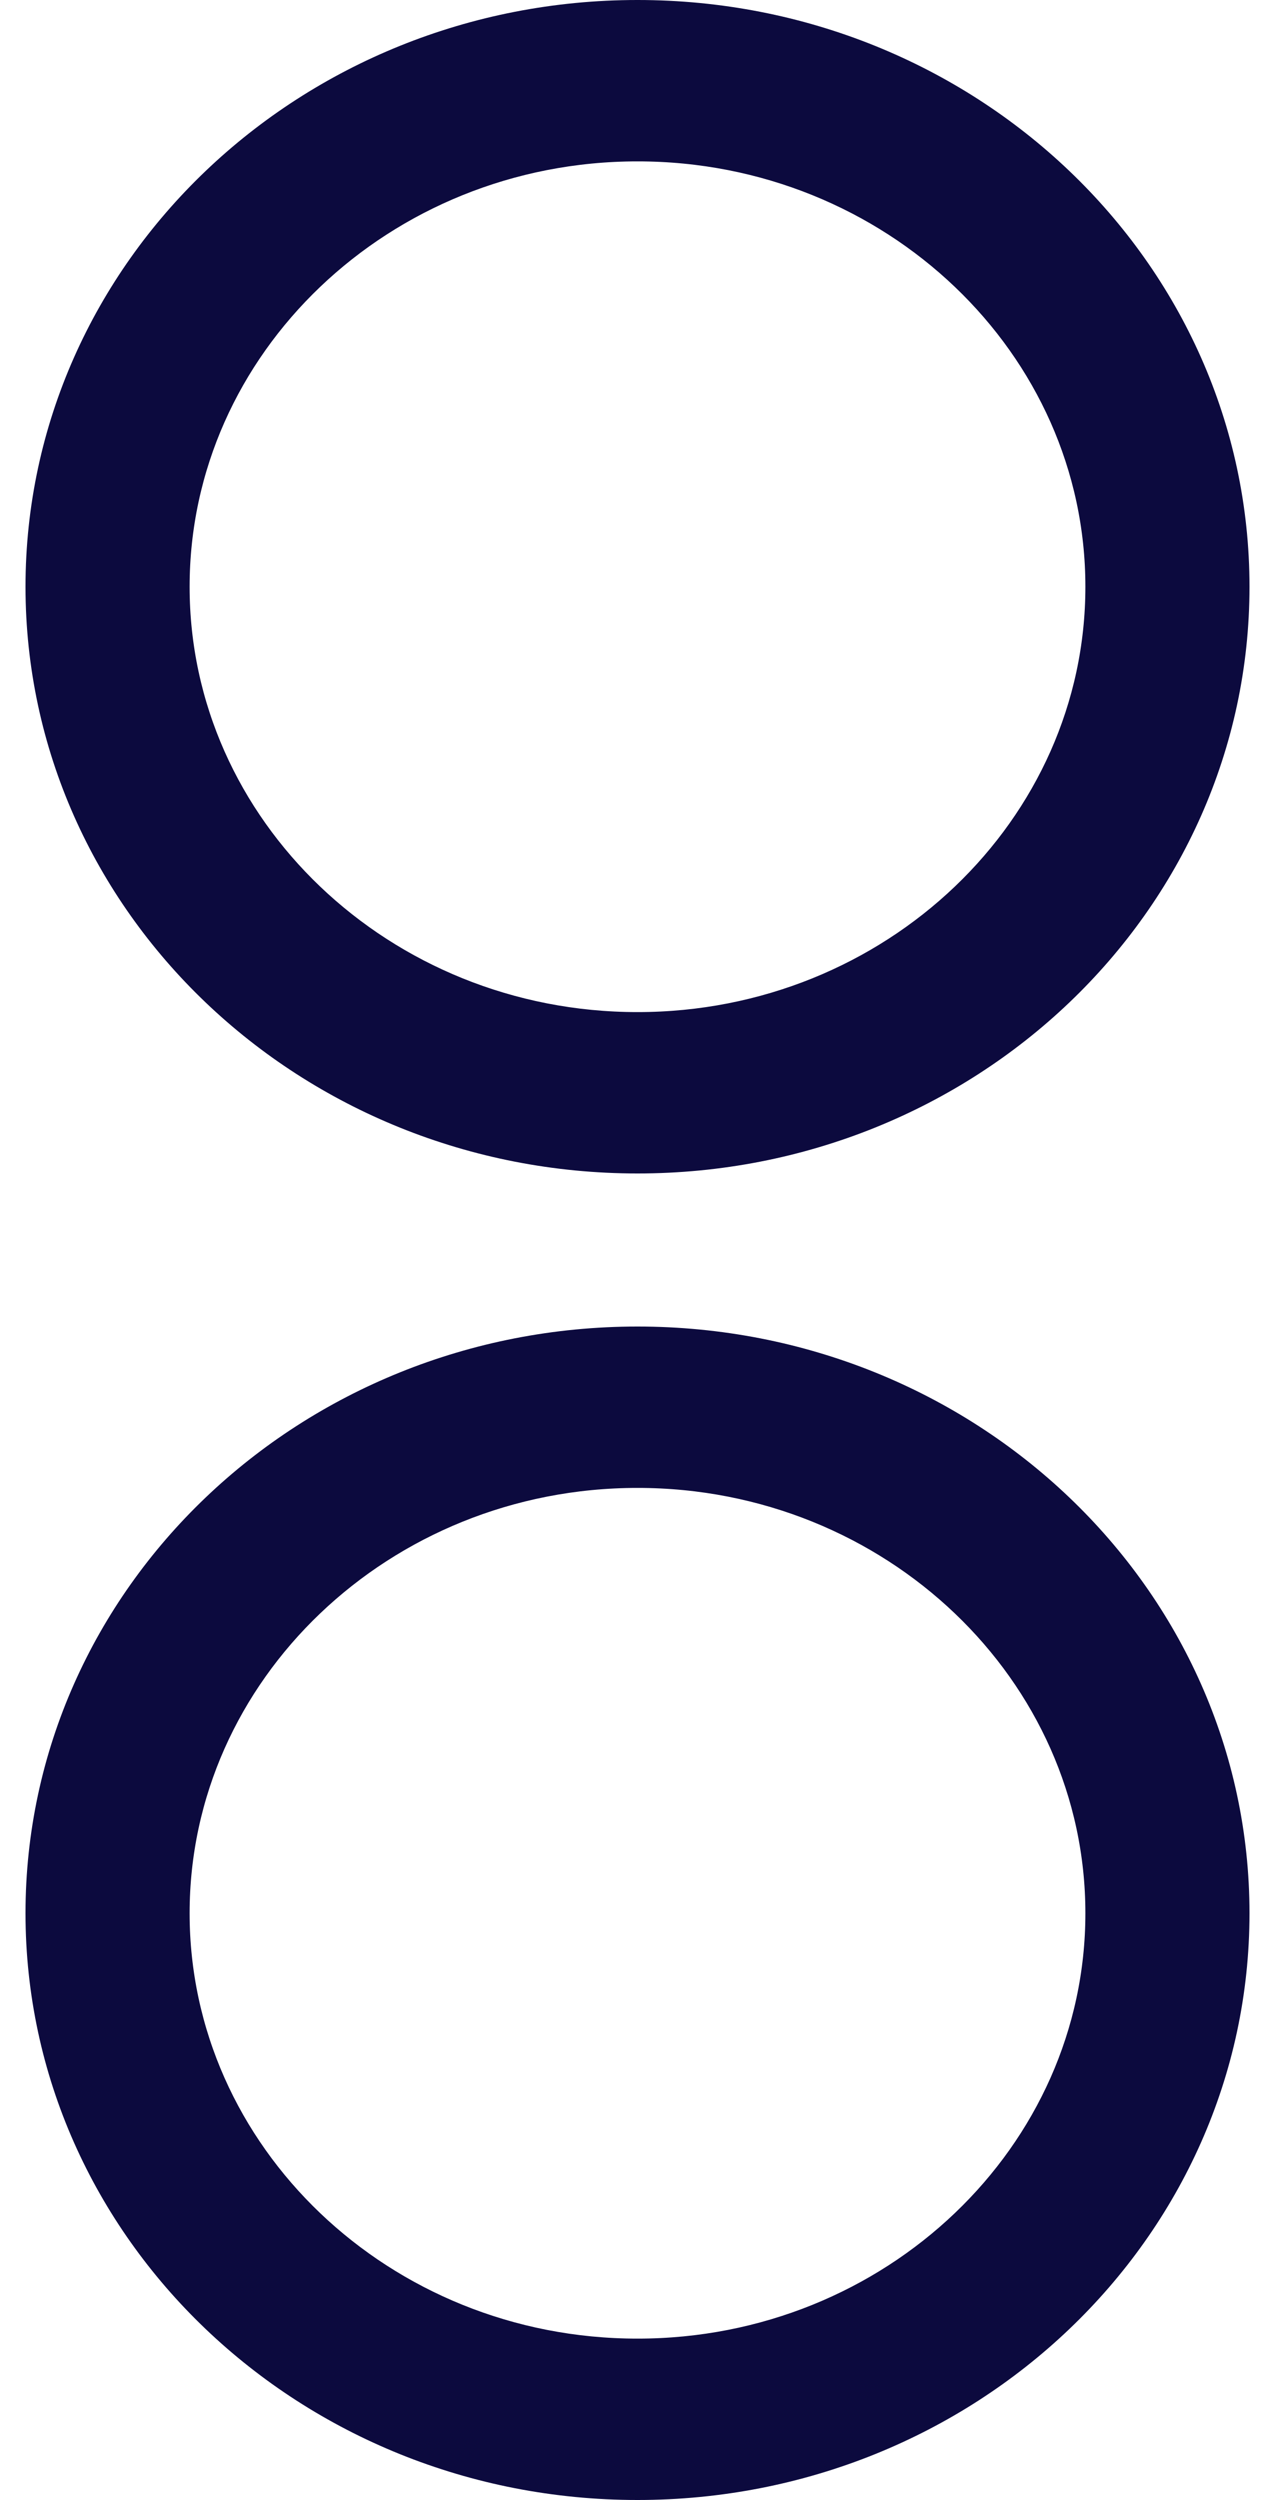 <?xml version="1.0" encoding="UTF-8"?>
<svg width="25px" height="49px" viewBox="0 0 25 49" version="1.1" xmlns="http://www.w3.org/2000/svg" xmlns:xlink="http://www.w3.org/1999/xlink">
    <title>Group 7</title>
    <g id="v02" stroke="none" stroke-width="1" fill="none" fill-rule="evenodd">
        <g id="Homepage_02" transform="translate(-408, -279)" fill="#0A083D" stroke="#0C0A3E" stroke-width="2">
            <g id="Group-7" transform="translate(409, 280)">
                <path d="M11.5,0 C5.425,0 0.5,4.701 0.5,10.5 C0.5,16.299 5.425,21 11.5,21 C17.575,21 22.5,16.299 22.5,10.5 C22.5,4.701 17.575,0 11.5,0 M11.5,1.163 C16.894,1.163 21.282,5.351 21.282,10.5 C21.282,15.649 16.894,19.837 11.5,19.837 C6.106,19.837 1.718,15.649 1.718,10.5 C1.718,5.351 6.106,1.163 11.5,1.163" id="Fill-1"></path>
                <path d="M11.5,26 C5.425,26 0.5,30.701 0.5,36.5 C0.5,42.299 5.425,47 11.5,47 C17.575,47 22.5,42.299 22.5,36.5 C22.5,30.701 17.575,26 11.5,26 M11.5,27.163 C16.894,27.163 21.282,31.351 21.282,36.5 C21.282,41.649 16.894,45.837 11.5,45.837 C6.106,45.837 1.718,41.649 1.718,36.5 C1.718,31.351 6.106,27.163 11.5,27.163" id="Fill-4"></path>
            </g>
        </g>
    </g>
</svg>